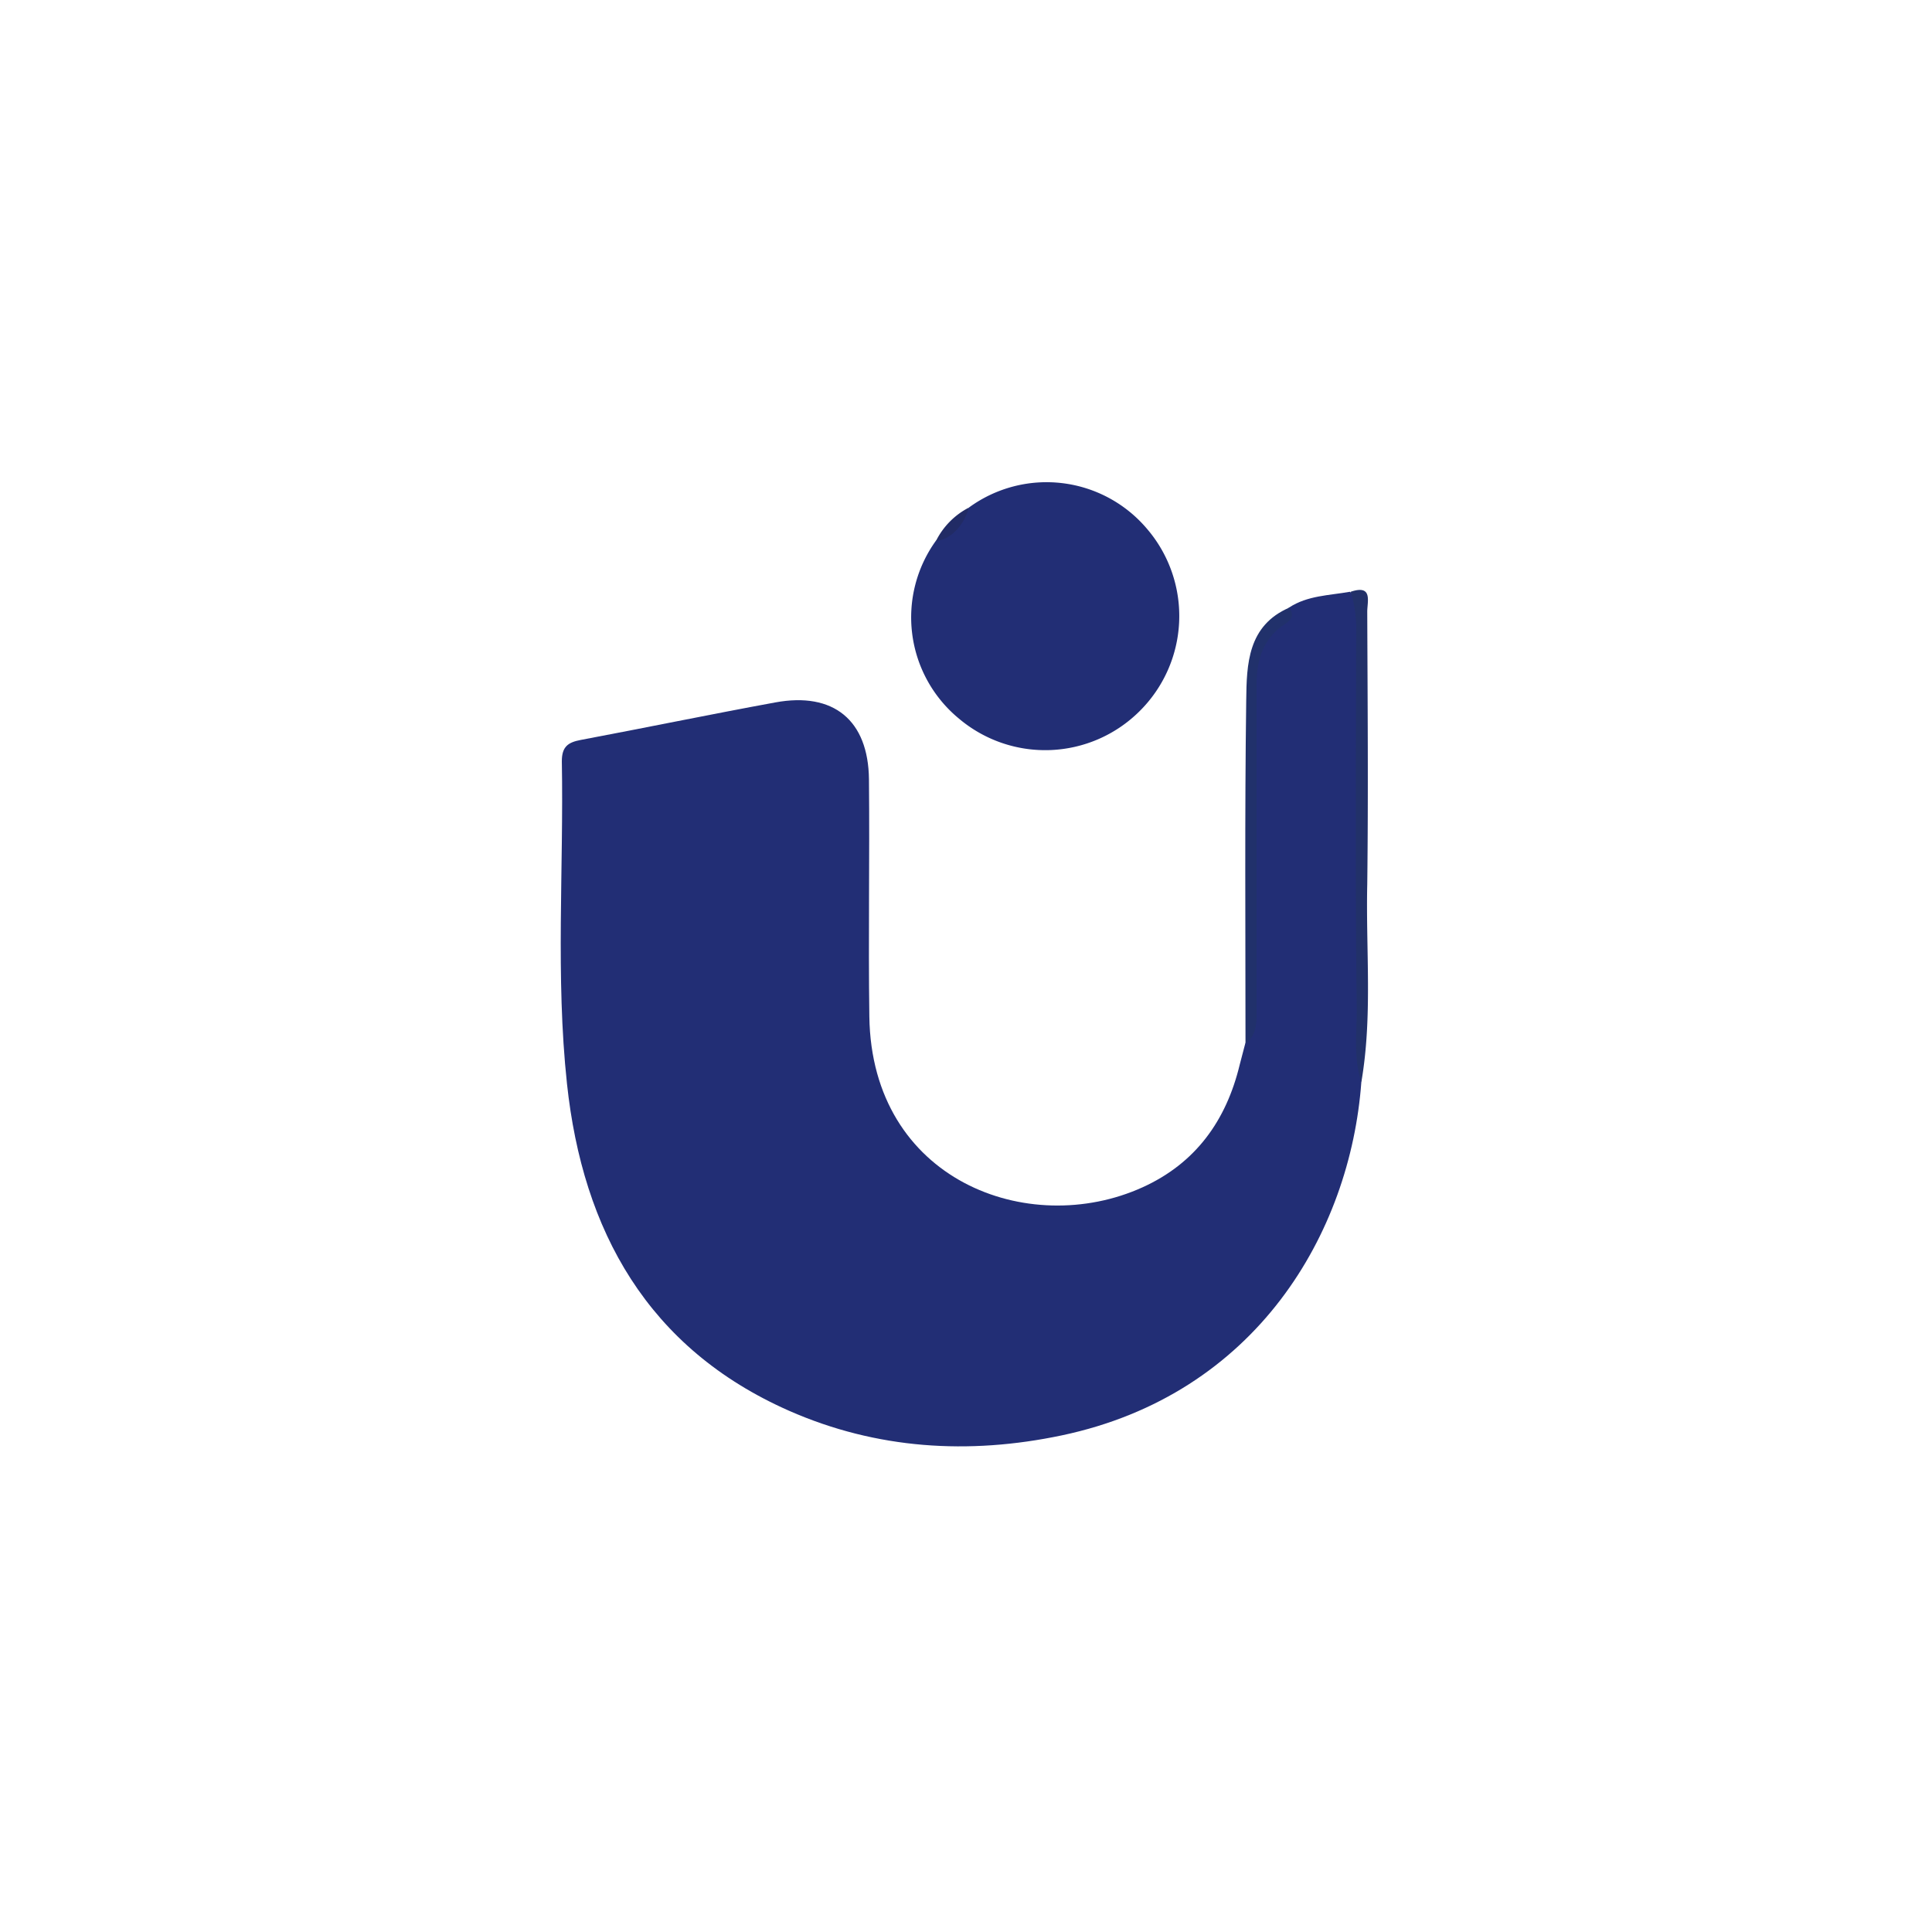 <?xml version="1.0" encoding="utf-8"?>
<svg xmlns="http://www.w3.org/2000/svg" height="40" viewBox="0 0 40 40" width="40">
  <g transform="translate(0 0) scale(0.078)">
    <g transform="translate(148.838 128) scale(1.467)">
      <defs>
        <style>.cls-1{fill:#222e75;}.cls-2{fill:#223169;}.cls-3{fill:#21316b;}.cls-4{fill:#212b65;}</style>
      </defs>
      <path class="cls-1" d="M185.1-111.88c-2,27.31-19,56.5-54.2,63.92-16.85,3.55-33.52,2.51-49.34-4.45C56-63.69,44.22-84.95,41.37-111.59c-2.08-19.37-.58-38.91-.93-58.36,0-2.62,1.12-3.41,3.42-3.84,11.74-2.21,23.45-4.63,35.21-6.79,10.52-1.94,16.83,3.21,16.94,13.93.14,14.31-.13,28.62.07,42.93.42,29.62,28.8,40.21,49.4,30.89,9.62-4.35,15.17-12.07,17.61-22.19.31-1.28.69-2.55,1-3.82,1.24-2.13,1-4.49,1-6.8,0-17.46.17-34.92-.06-52.38-.1-7.59.89-14.5,7-19.73,3.35-2.19,7.27-2.18,11-2.85,2.51,1.73,2,4.37,2,6.81q0,33.35,0,66.7C185.14-122,185.43-116.95,185.1-111.88Z" transform="translate(-40.24 220.42)"/>
      <path class="cls-1" d="M114.07-215.82a23.8,23.8,0,0,1,32.28,3.87,24.23,24.23,0,0,1-1.42,33,24.19,24.19,0,0,1-32.65,1.29,23.72,23.72,0,0,1-4.13-32.21A15.4,15.4,0,0,0,114.07-215.82Z" transform="translate(-40.24 220.42)"/>
      <path class="cls-2" d="M185.1-111.88c-1.47-4.39-.79-9-.84-13.44-.26-22.64-.14-45.29-.09-67.94a22.45,22.45,0,0,0-1-7.34c4.05-1.36,3,1.76,3,3.59.06,16.44.2,32.89,0,49.34C185.9-135.74,187.15-123.76,185.1-111.88Z" transform="translate(-40.24 220.42)"/>
      <path class="cls-3" d="M172.11-197.75c.66,1.17.65,2-.67,2.88-4,2.53-5.3,6.44-5.3,11q0,29.11,0,58.23c0,2.48.3,5-2,6.84,0-20.71-.15-41.43.13-62.14C164.35-187.49,164.52-194.5,172.11-197.75Z" transform="translate(-40.24 220.42)"/>
      <path class="cls-4" d="M114.07-215.82c-.85,3.27-3.41,5.86-5.92,6A13.63,13.63,0,0,1,114.07-215.82Z" transform="translate(-40.24 220.42)"/>
    </g>
  </g>
</svg>